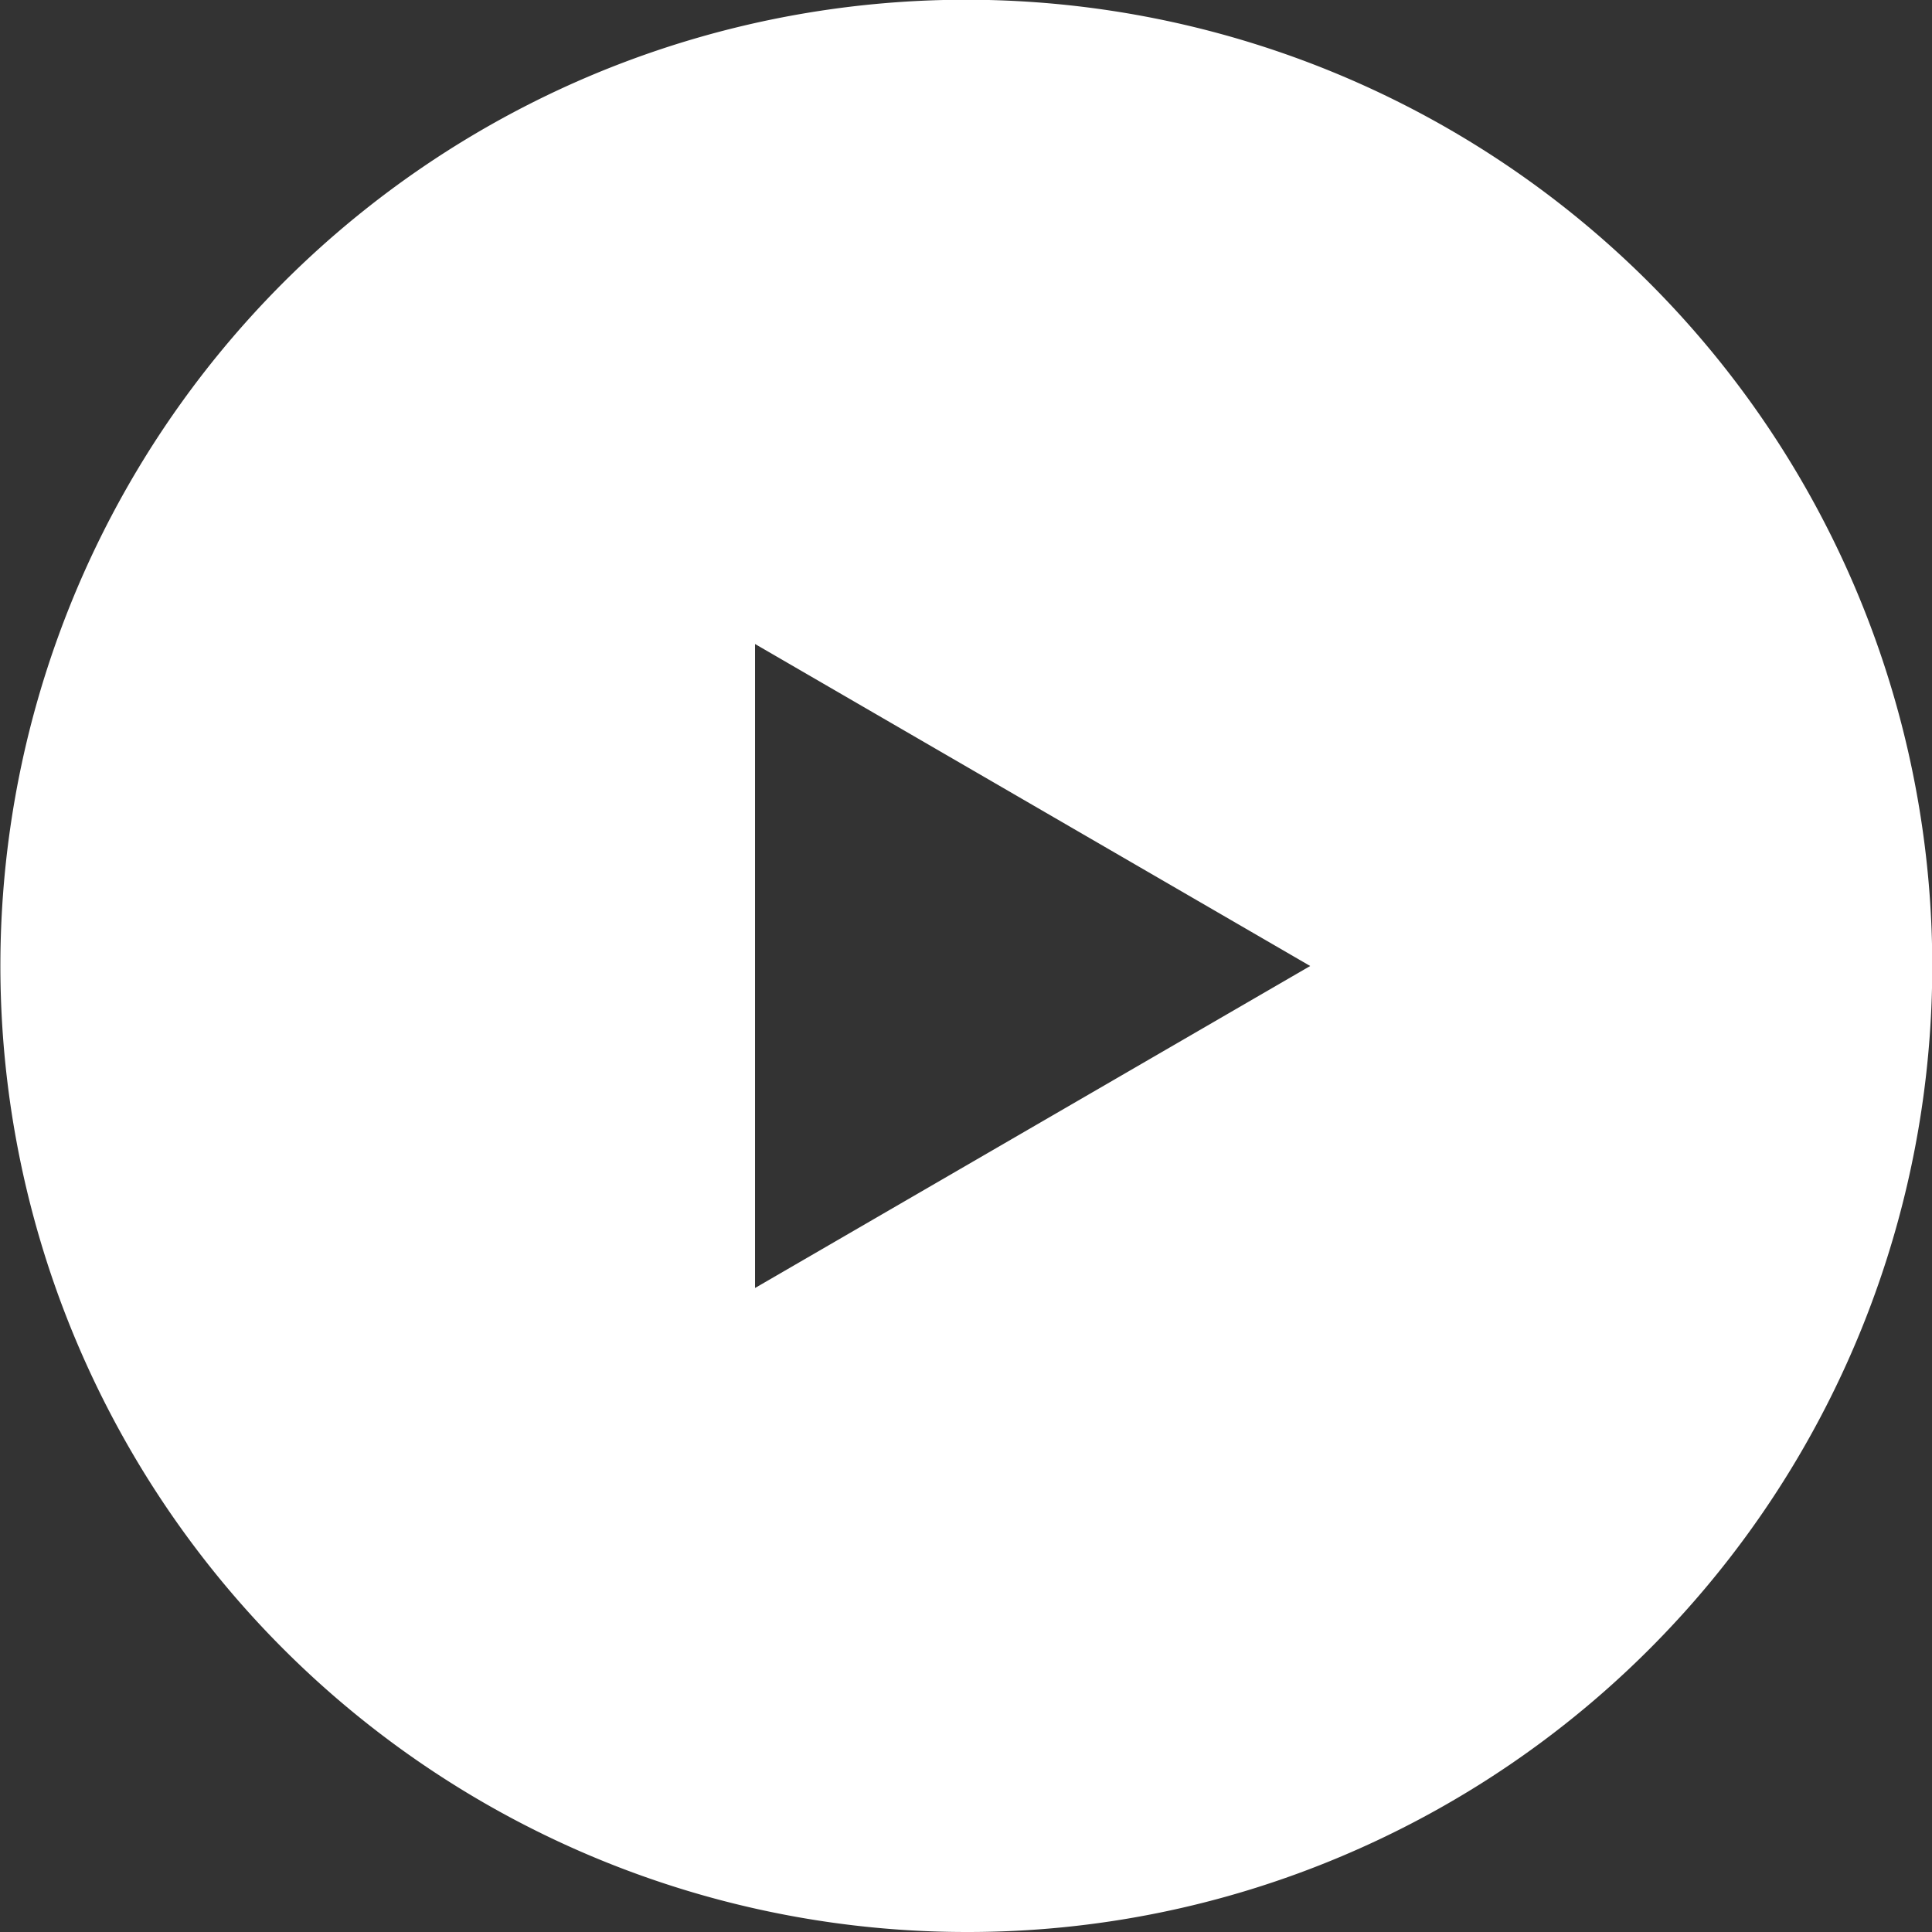 <svg xmlns="http://www.w3.org/2000/svg" width="87" height="87" viewBox="0 0 87 87">
  <rect x="0" y="0" width="87" height="87" fill="#333333" stroke="none"/>
  <path id="Exclusion_1" data-name="Exclusion 1" d="M43.5,87A43.512,43.512,0,0,1,26.568,3.418,43.511,43.511,0,0,1,60.432,83.582,43.228,43.228,0,0,1,43.5,87ZM34,29V58L59,43.5Z" fill="#fff"/>
</svg>
